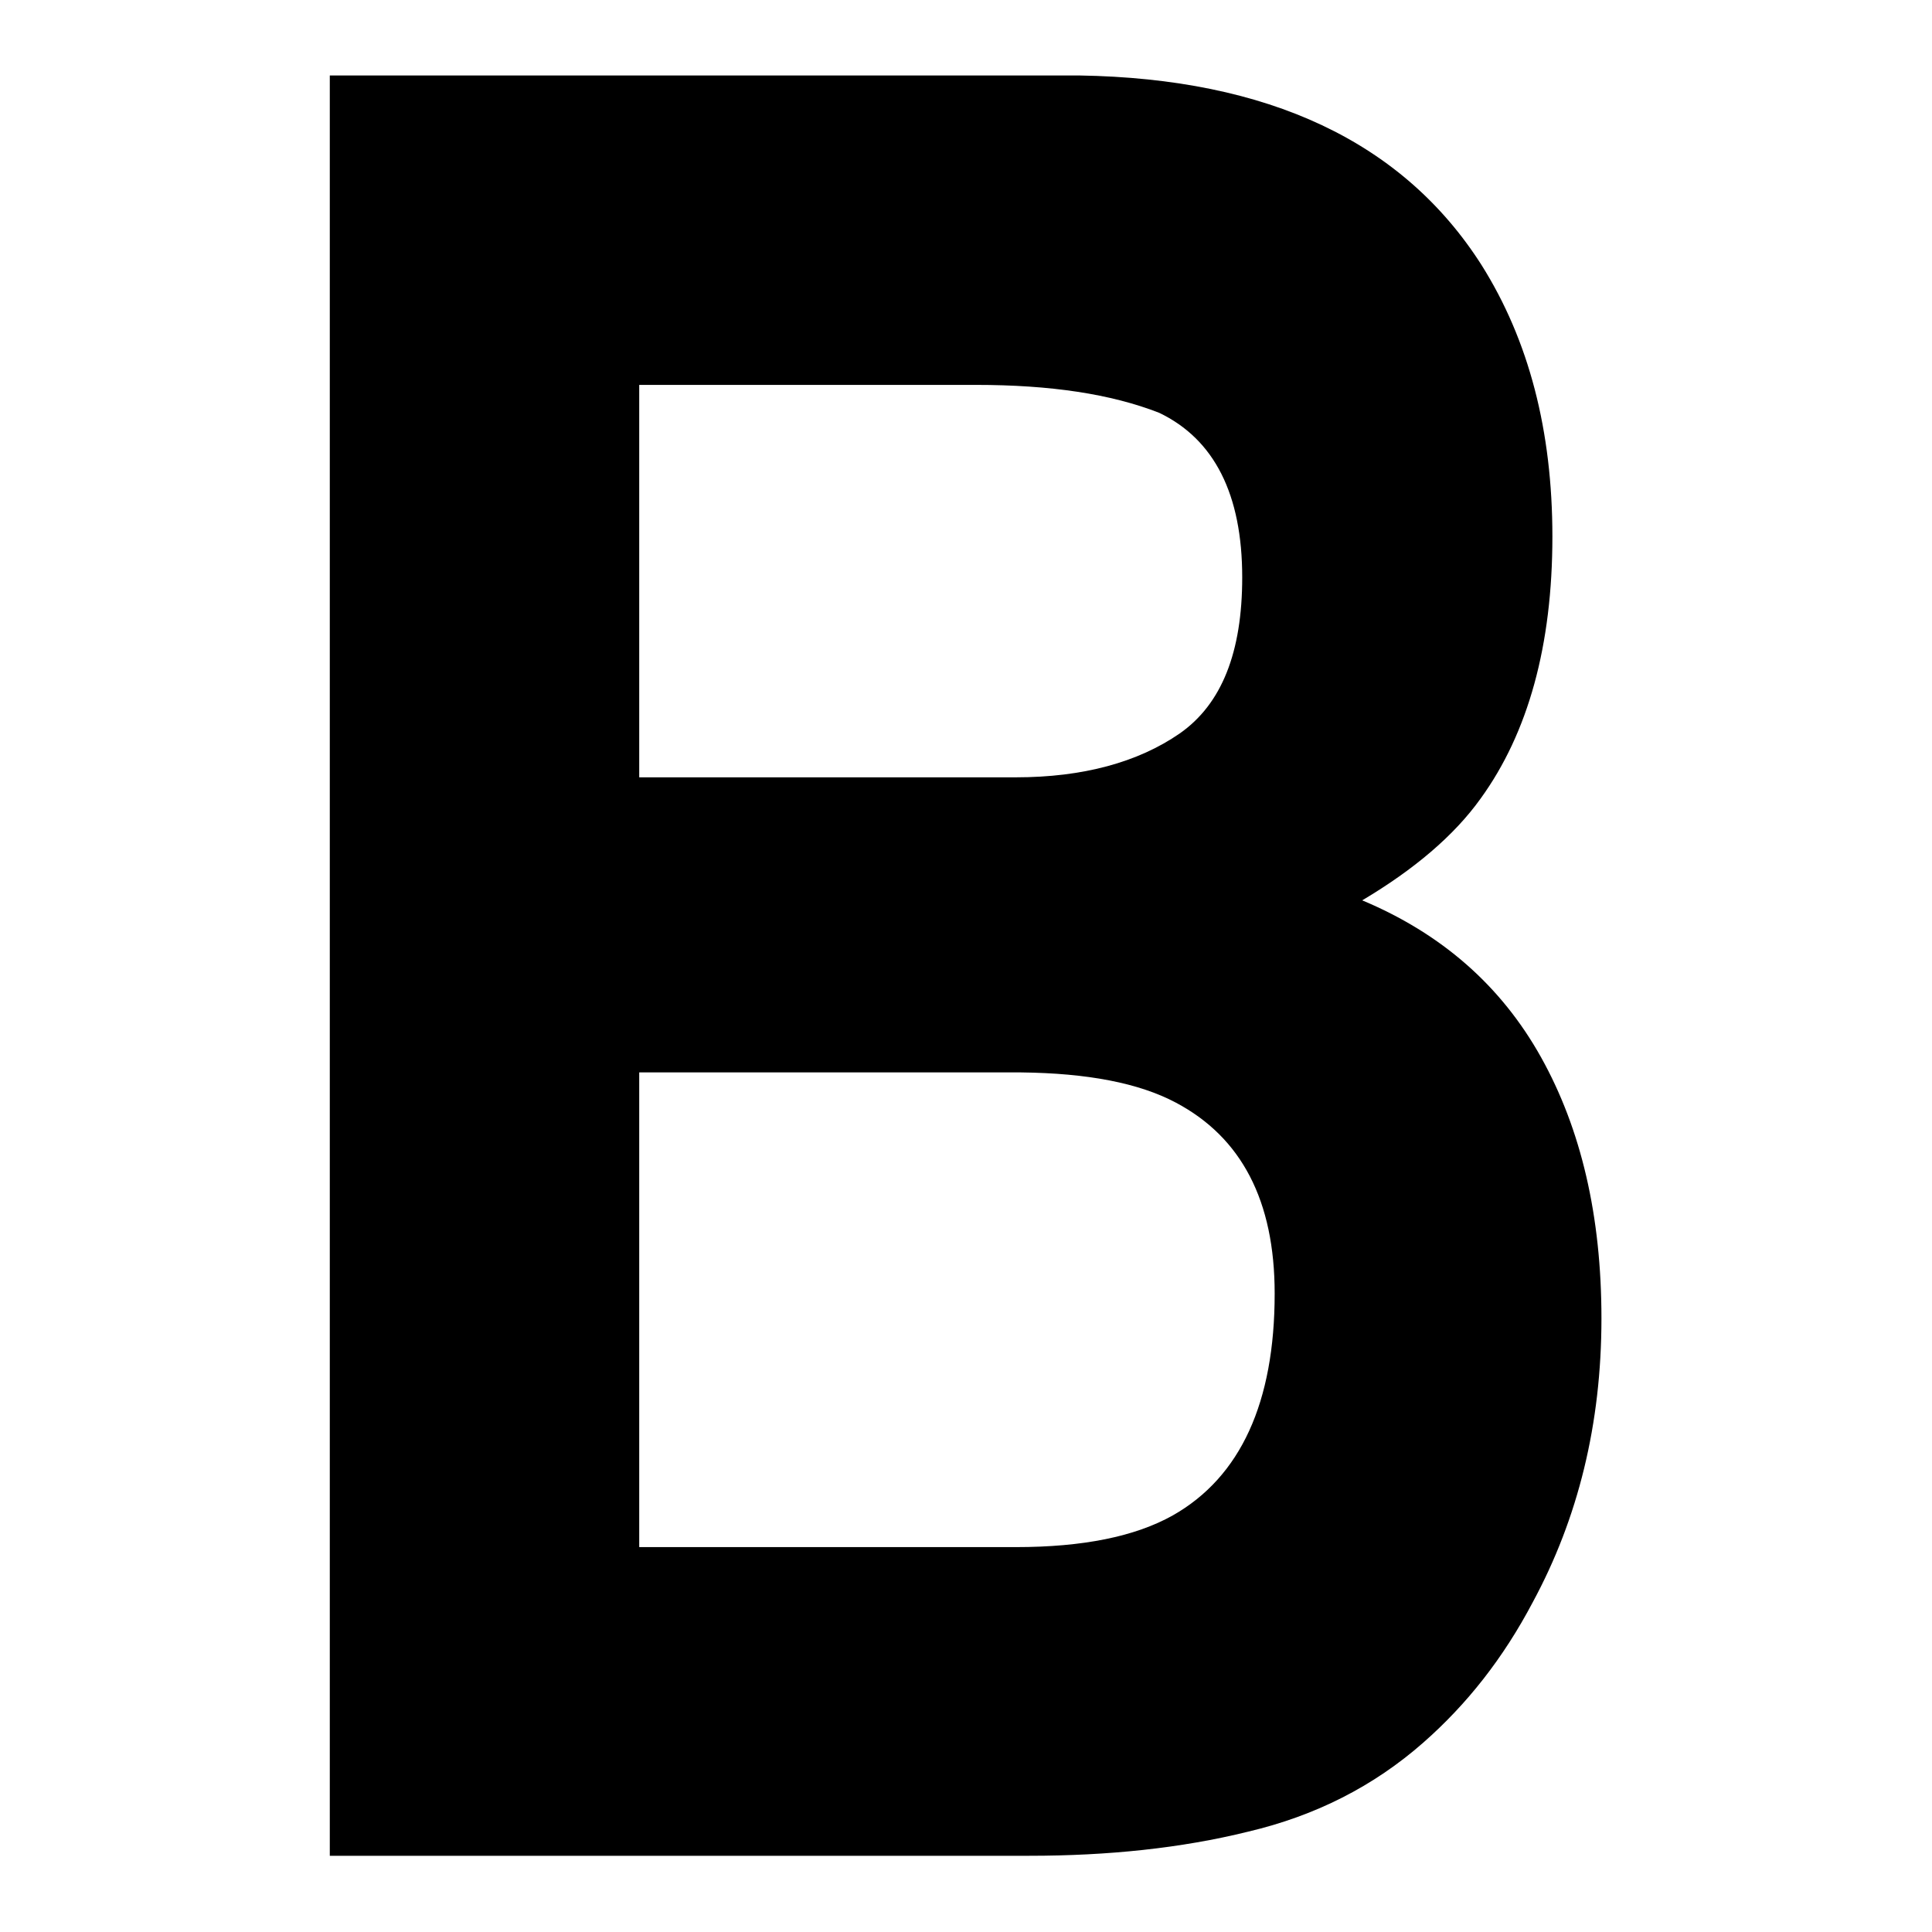 <?xml version="1.0" encoding="utf-8"?>
<!-- Svg Vector Icons : http://www.onlinewebfonts.com/icon -->
<!DOCTYPE svg PUBLIC "-//W3C//DTD SVG 1.1//EN" "http://www.w3.org/Graphics/SVG/1.1/DTD/svg11.dtd">
<svg version="1.1" xmlns="http://www.w3.org/2000/svg" xmlns:xlink="http://www.w3.org/1999/xlink" x="0px" y="0px" viewBox="0 0 256 256" enable-background="new 0 0 256 256" xml:space="preserve">
<g> <path fill="#000000" d="M196.3,35.1c6.3,10,9.4,22,9.4,36c0,14.4-3.2,26-9.5,34.7c-3.5,4.9-8.8,9.4-15.7,13.5 c10.5,4.4,18.4,11.3,23.7,20.8c5.3,9.5,8,21,8,34.6c0,14-3.1,26.5-9.1,37.6c-3.9,7.4-8.7,13.5-14.5,18.6 c-6.6,5.8-14.3,9.7-23.2,11.8c-8.9,2.2-18.6,3.2-29,3.2H43.7V10H143C168.1,10.4,185.9,18.8,196.3,35.1L196.3,35.1z M84.7,51v52 h49.9c8.9,0,16.2-2,21.7-5.8c5.6-3.9,8.3-10.8,8.3-20.7c0-11-3.7-18.3-11-21.8c-6.4-2.5-14.4-3.7-24.3-3.7L84.7,51L84.7,51z  M84.7,142.1V205h49.9c8.9,0,15.8-1.4,20.8-4.2c9-5.1,13.5-15,13.5-29.4c0-12.3-4.4-20.7-13.1-25.3c-4.9-2.6-11.7-3.9-20.5-4H84.7 L84.7,142.1z"/></g>
</svg>
